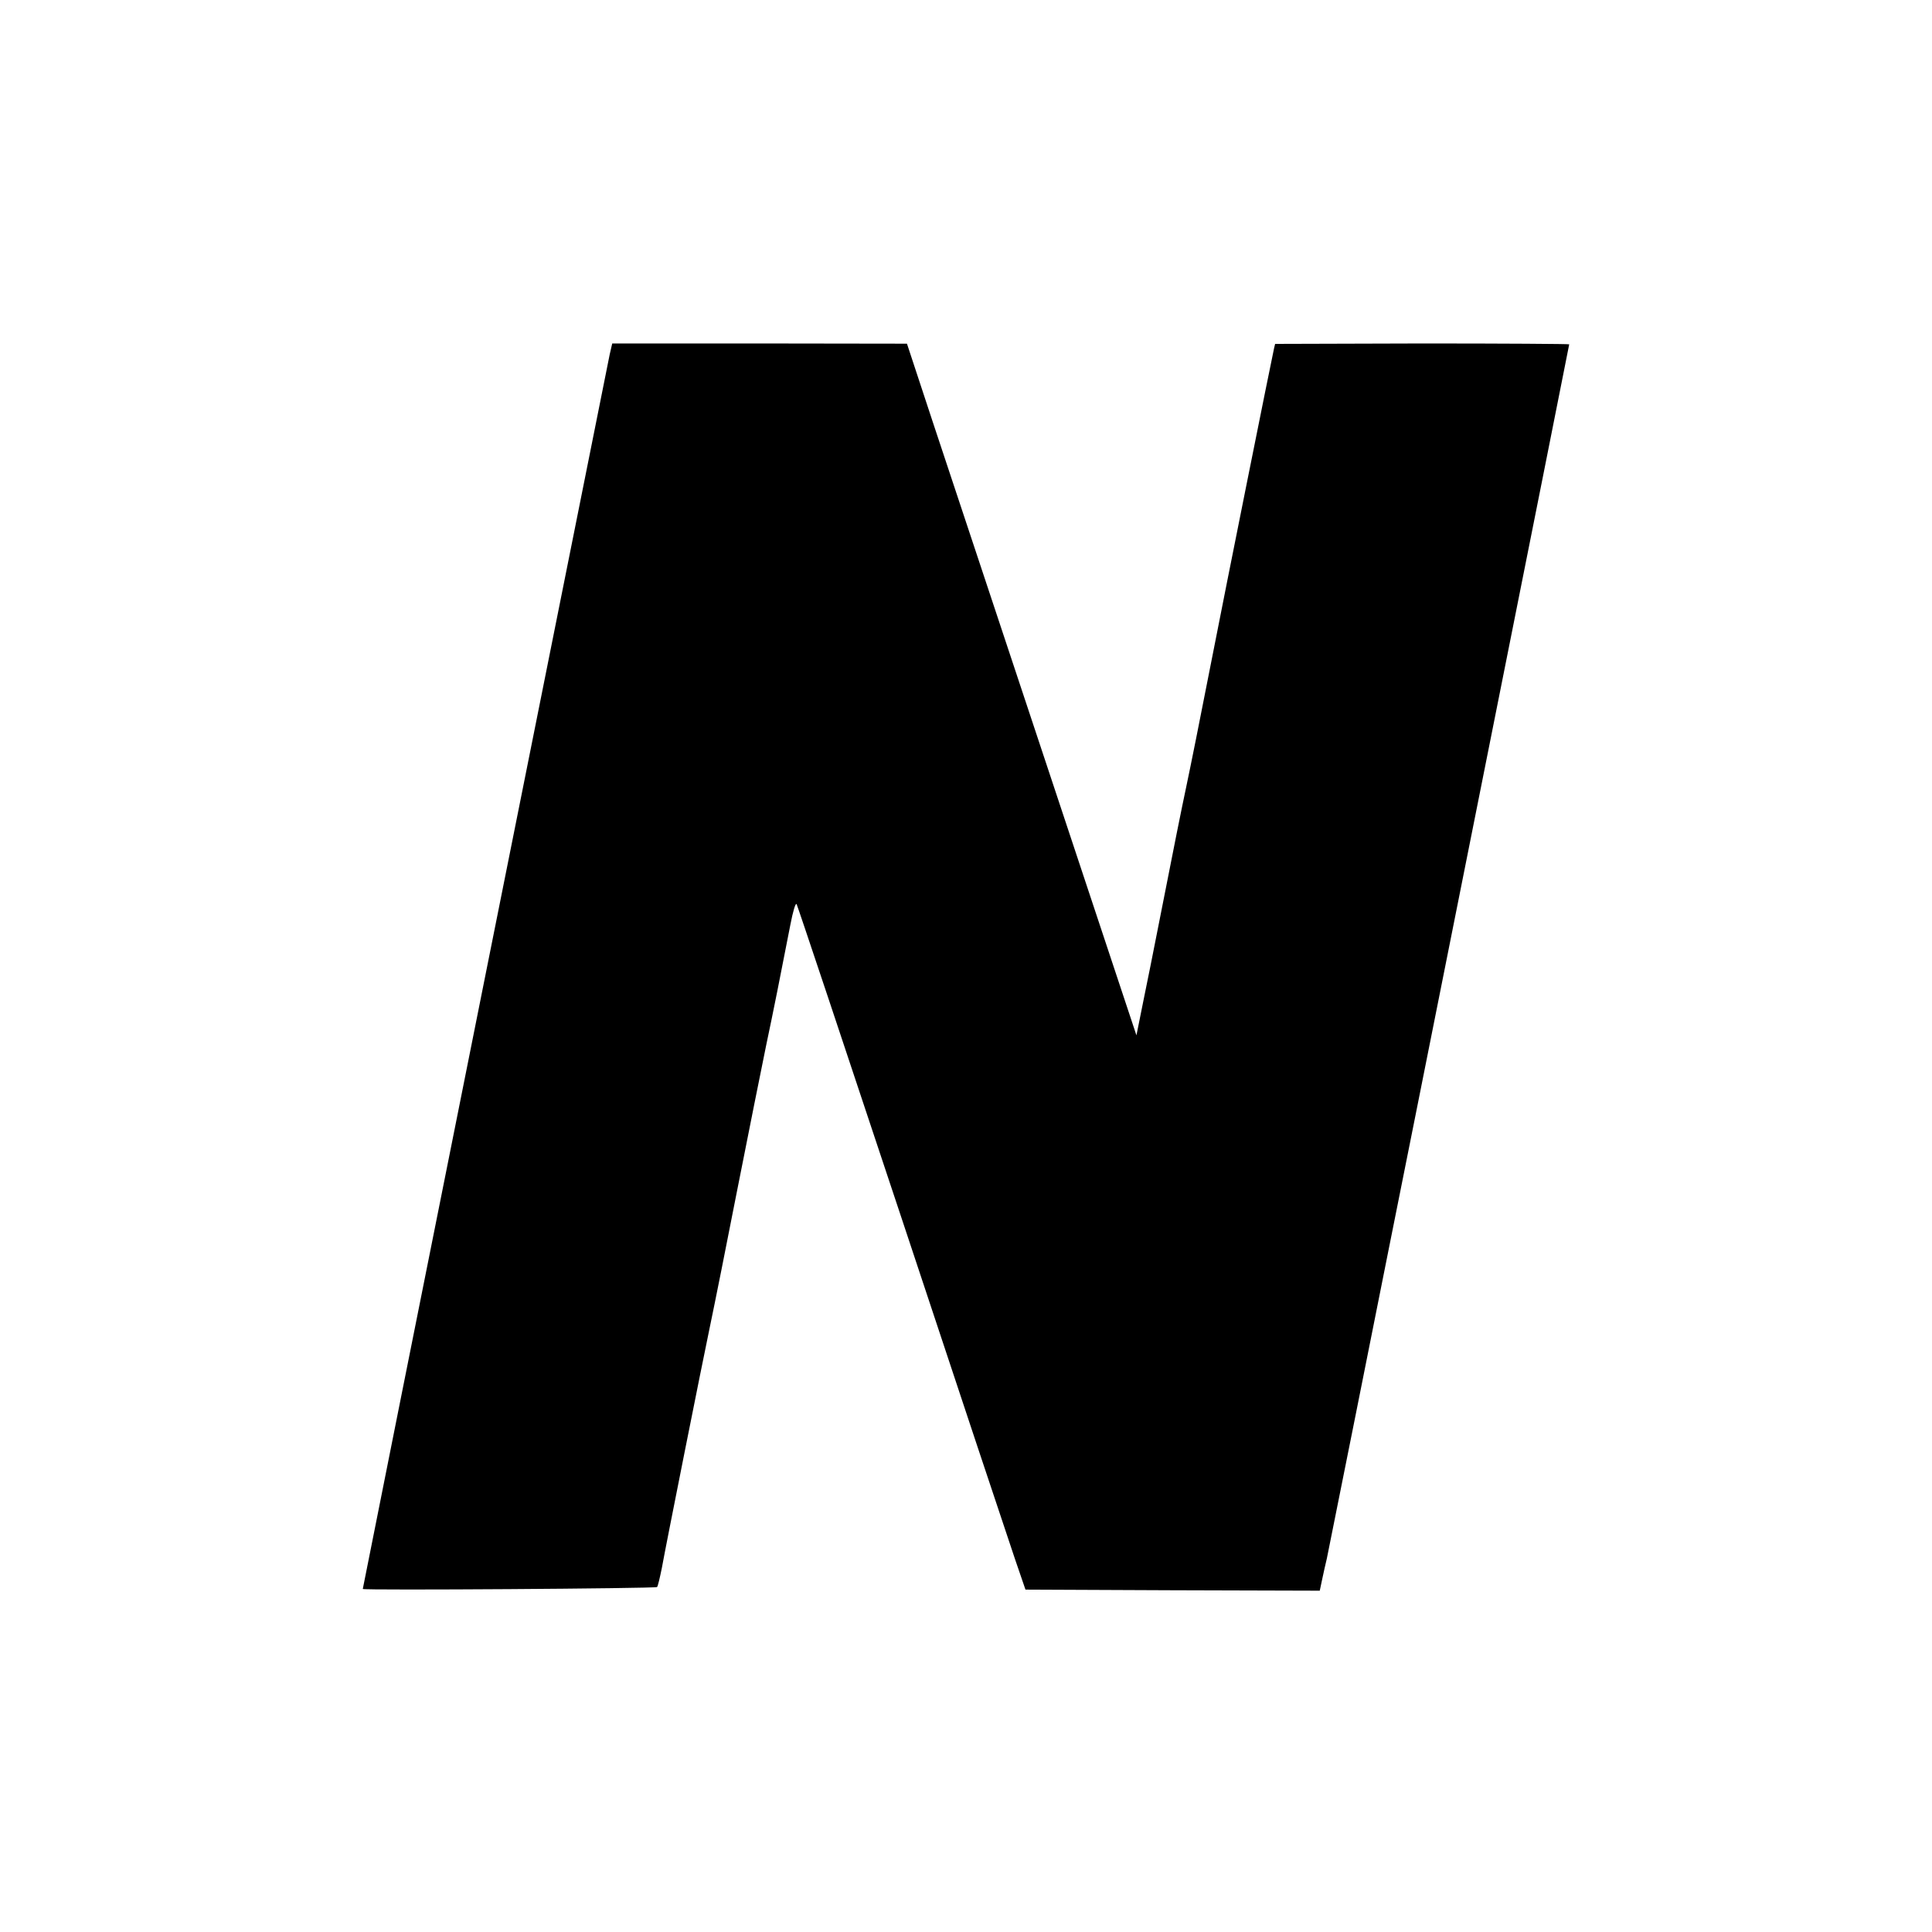 <?xml version="1.0" standalone="no"?>
<!DOCTYPE svg PUBLIC "-//W3C//DTD SVG 20010904//EN"
 "http://www.w3.org/TR/2001/REC-SVG-20010904/DTD/svg10.dtd">
<svg version="1.0" xmlns="http://www.w3.org/2000/svg"
 width="900pt" height="900pt" viewBox="0 0 900 900"
 preserveAspectRatio="xMidYMid meet">
<g transform="translate(0,900) scale(0.1,-0.1)"
fill="#000000" stroke="none">
<path d="M2840 7348 c-13 -62 -1150 -5745 -1150 -5750 0 -7 1364 2 1371 9 4 5
13 44 22 88 19 106 191 968 222 1115 26 124 81 400 125 625 63 319 113 568
140 700 29 136 69 336 112 558 12 62 24 103 29 95 4 -7 224 -665 489 -1463
264 -797 503 -1513 529 -1590 l48 -140 686 -3 685 -2 11 52 c6 29 16 73 22 98
7 34 255 1271 286 1430 3 14 194 969 424 2123 230 1153 419 2100 419 2103 0 2
-308 4 -685 4 l-685 -2 -5 -21 c-7 -28 -236 -1170 -279 -1392 -75 -382 -108
-546 -131 -655 -22 -104 -50 -242 -136 -680 -16 -80 -43 -219 -62 -309 l-33
-164 -413 1244 c-227 684 -468 1409 -535 1611 l-121 367 -687 1 -686 0 -12
-52z"/>
</g>
</svg>
